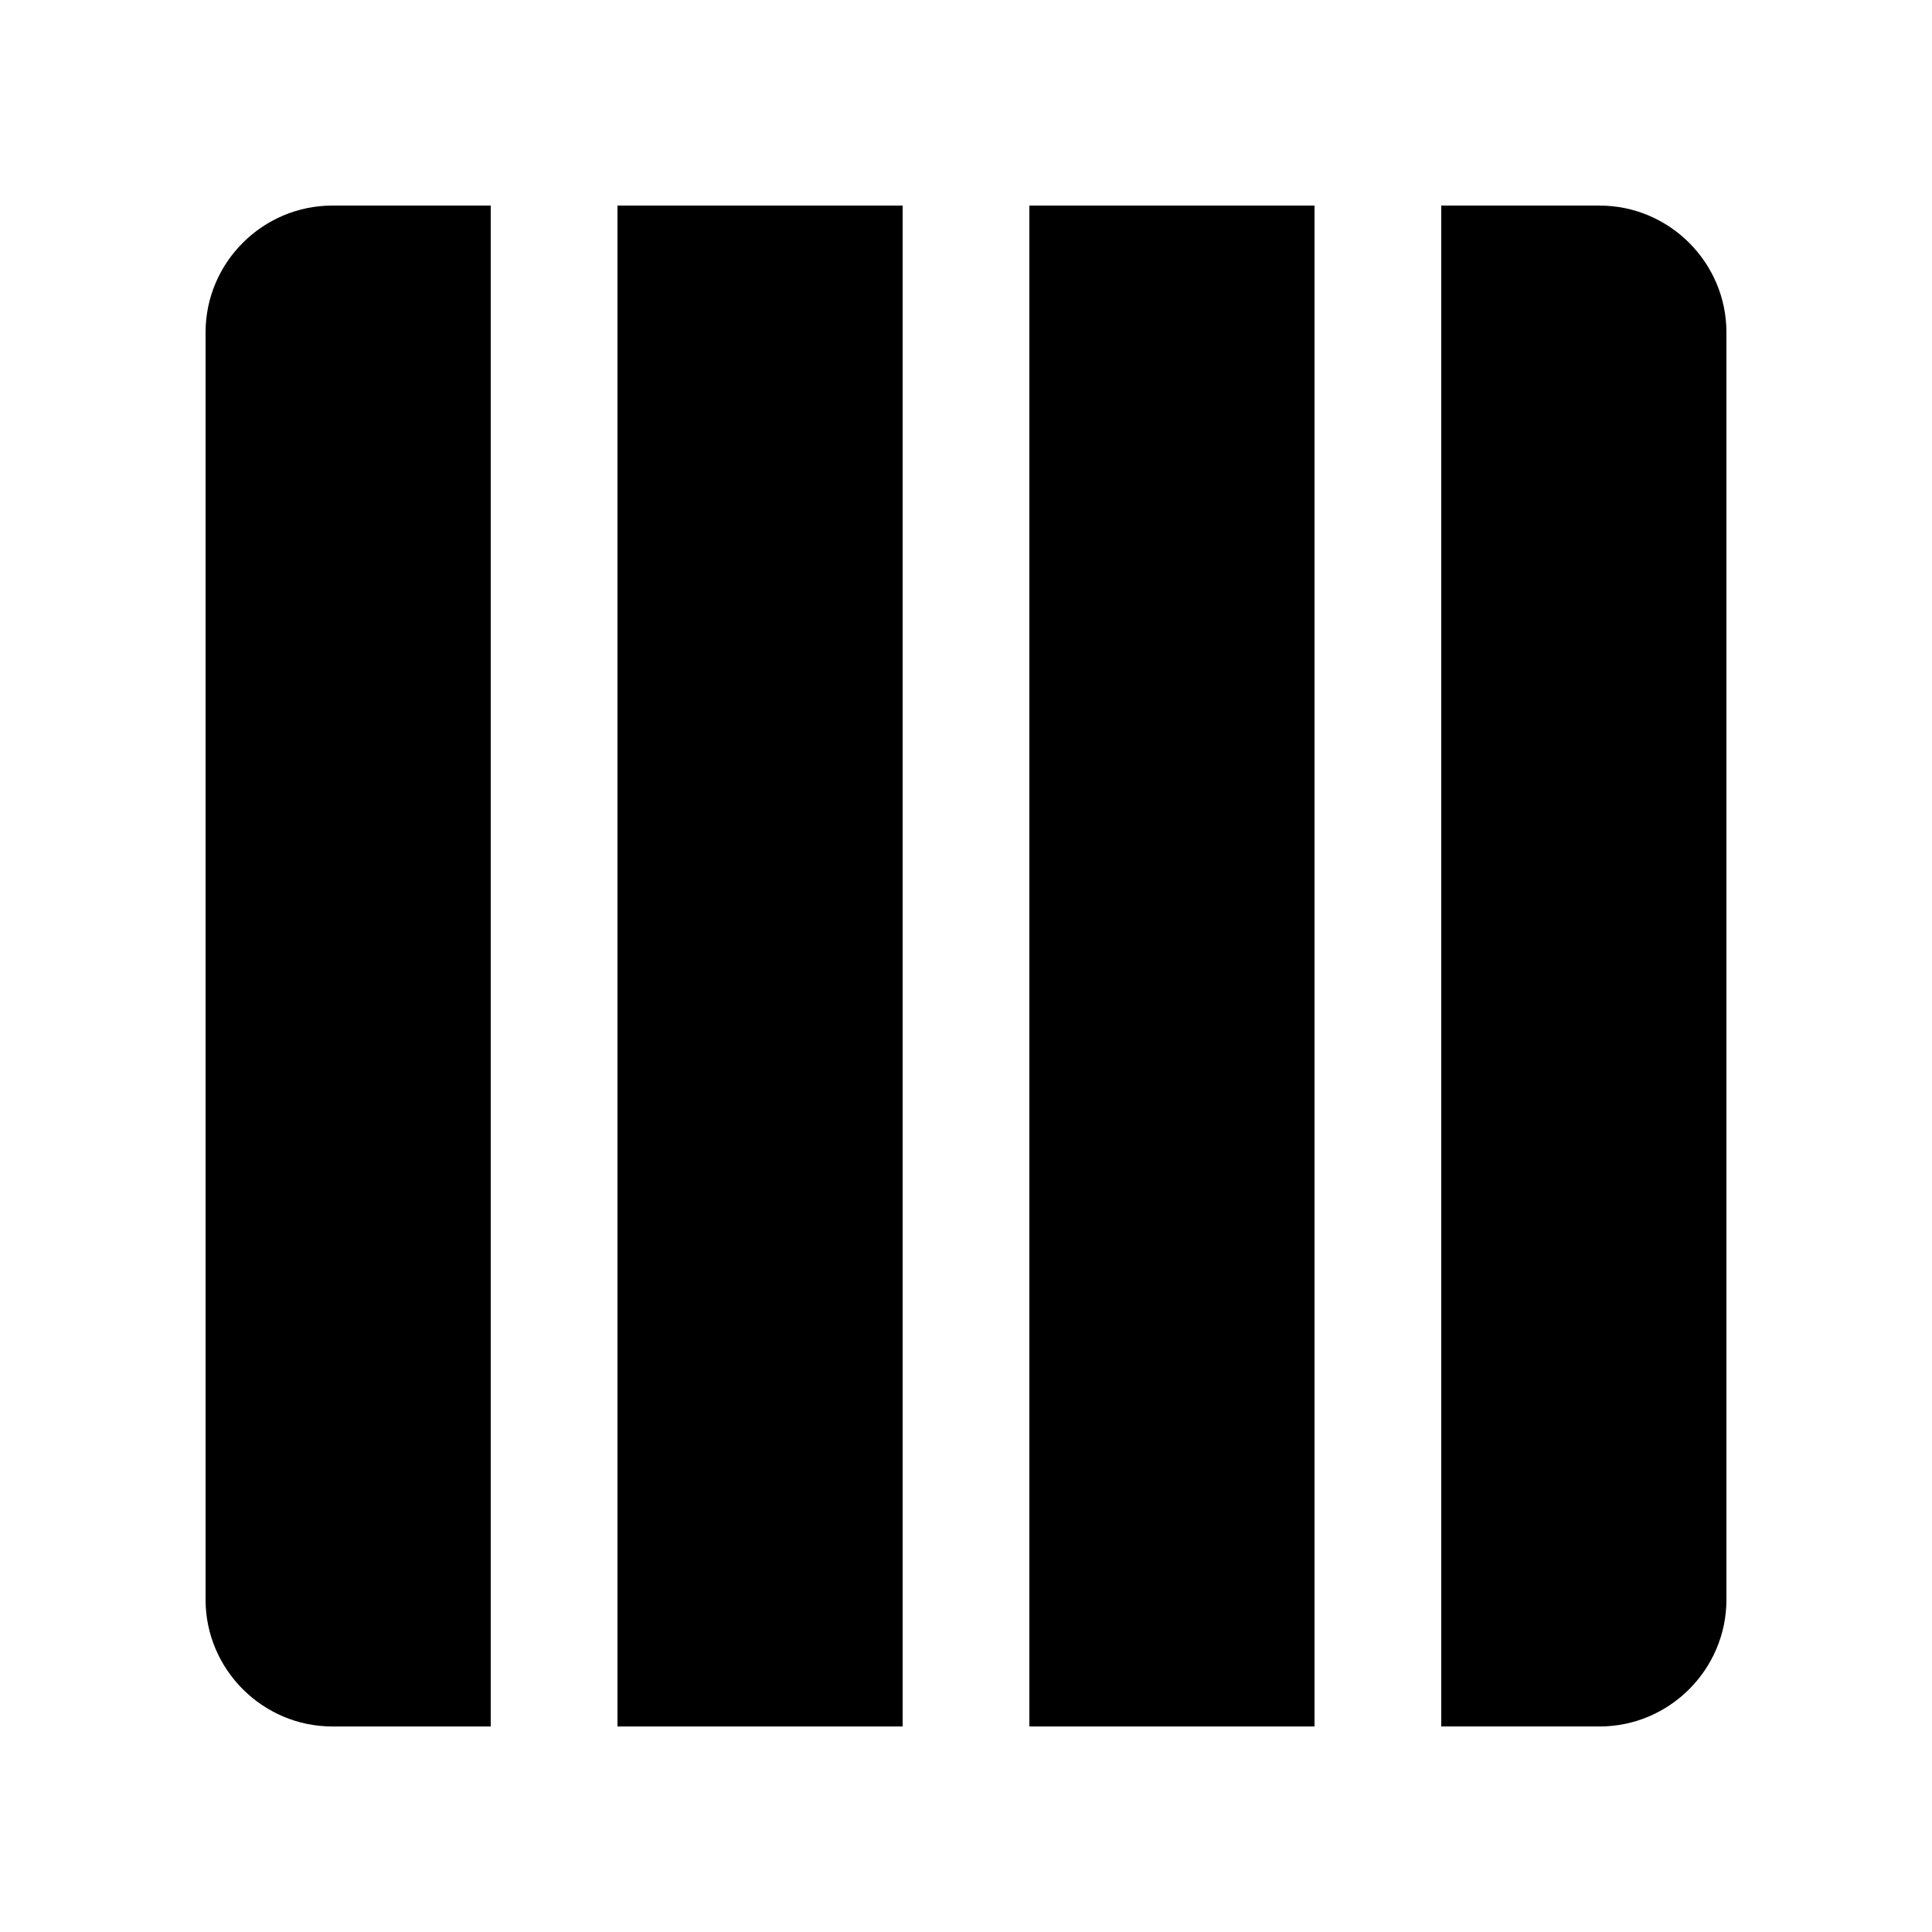 <?xml version="1.0" encoding="UTF-8"?>
<!-- Uploaded to: ICON Repo, www.svgrepo.com, Generator: ICON Repo Mixer Tools -->
<svg fill="#000000" width="800px" height="800px" version="1.1" viewBox="144 144 512 512" xmlns="http://www.w3.org/2000/svg">
 <g>
  <path d="m416.79 198.48h75.57v403.05h-75.57z"/>
  <path d="m307.64 198.48h75.57v403.05h-75.57z"/>
  <path d="m274.05 198.48h-41.984c-18.469 0-33.586 15.117-33.586 33.586v335.88c0 18.465 15.117 33.586 33.586 33.586h41.984z"/>
  <path d="m567.93 198.48h-41.984v403.05h41.984c18.469 0 33.59-15.121 33.59-33.59v-335.87c0-18.469-15.121-33.586-33.59-33.586z"/>
 </g>
</svg>